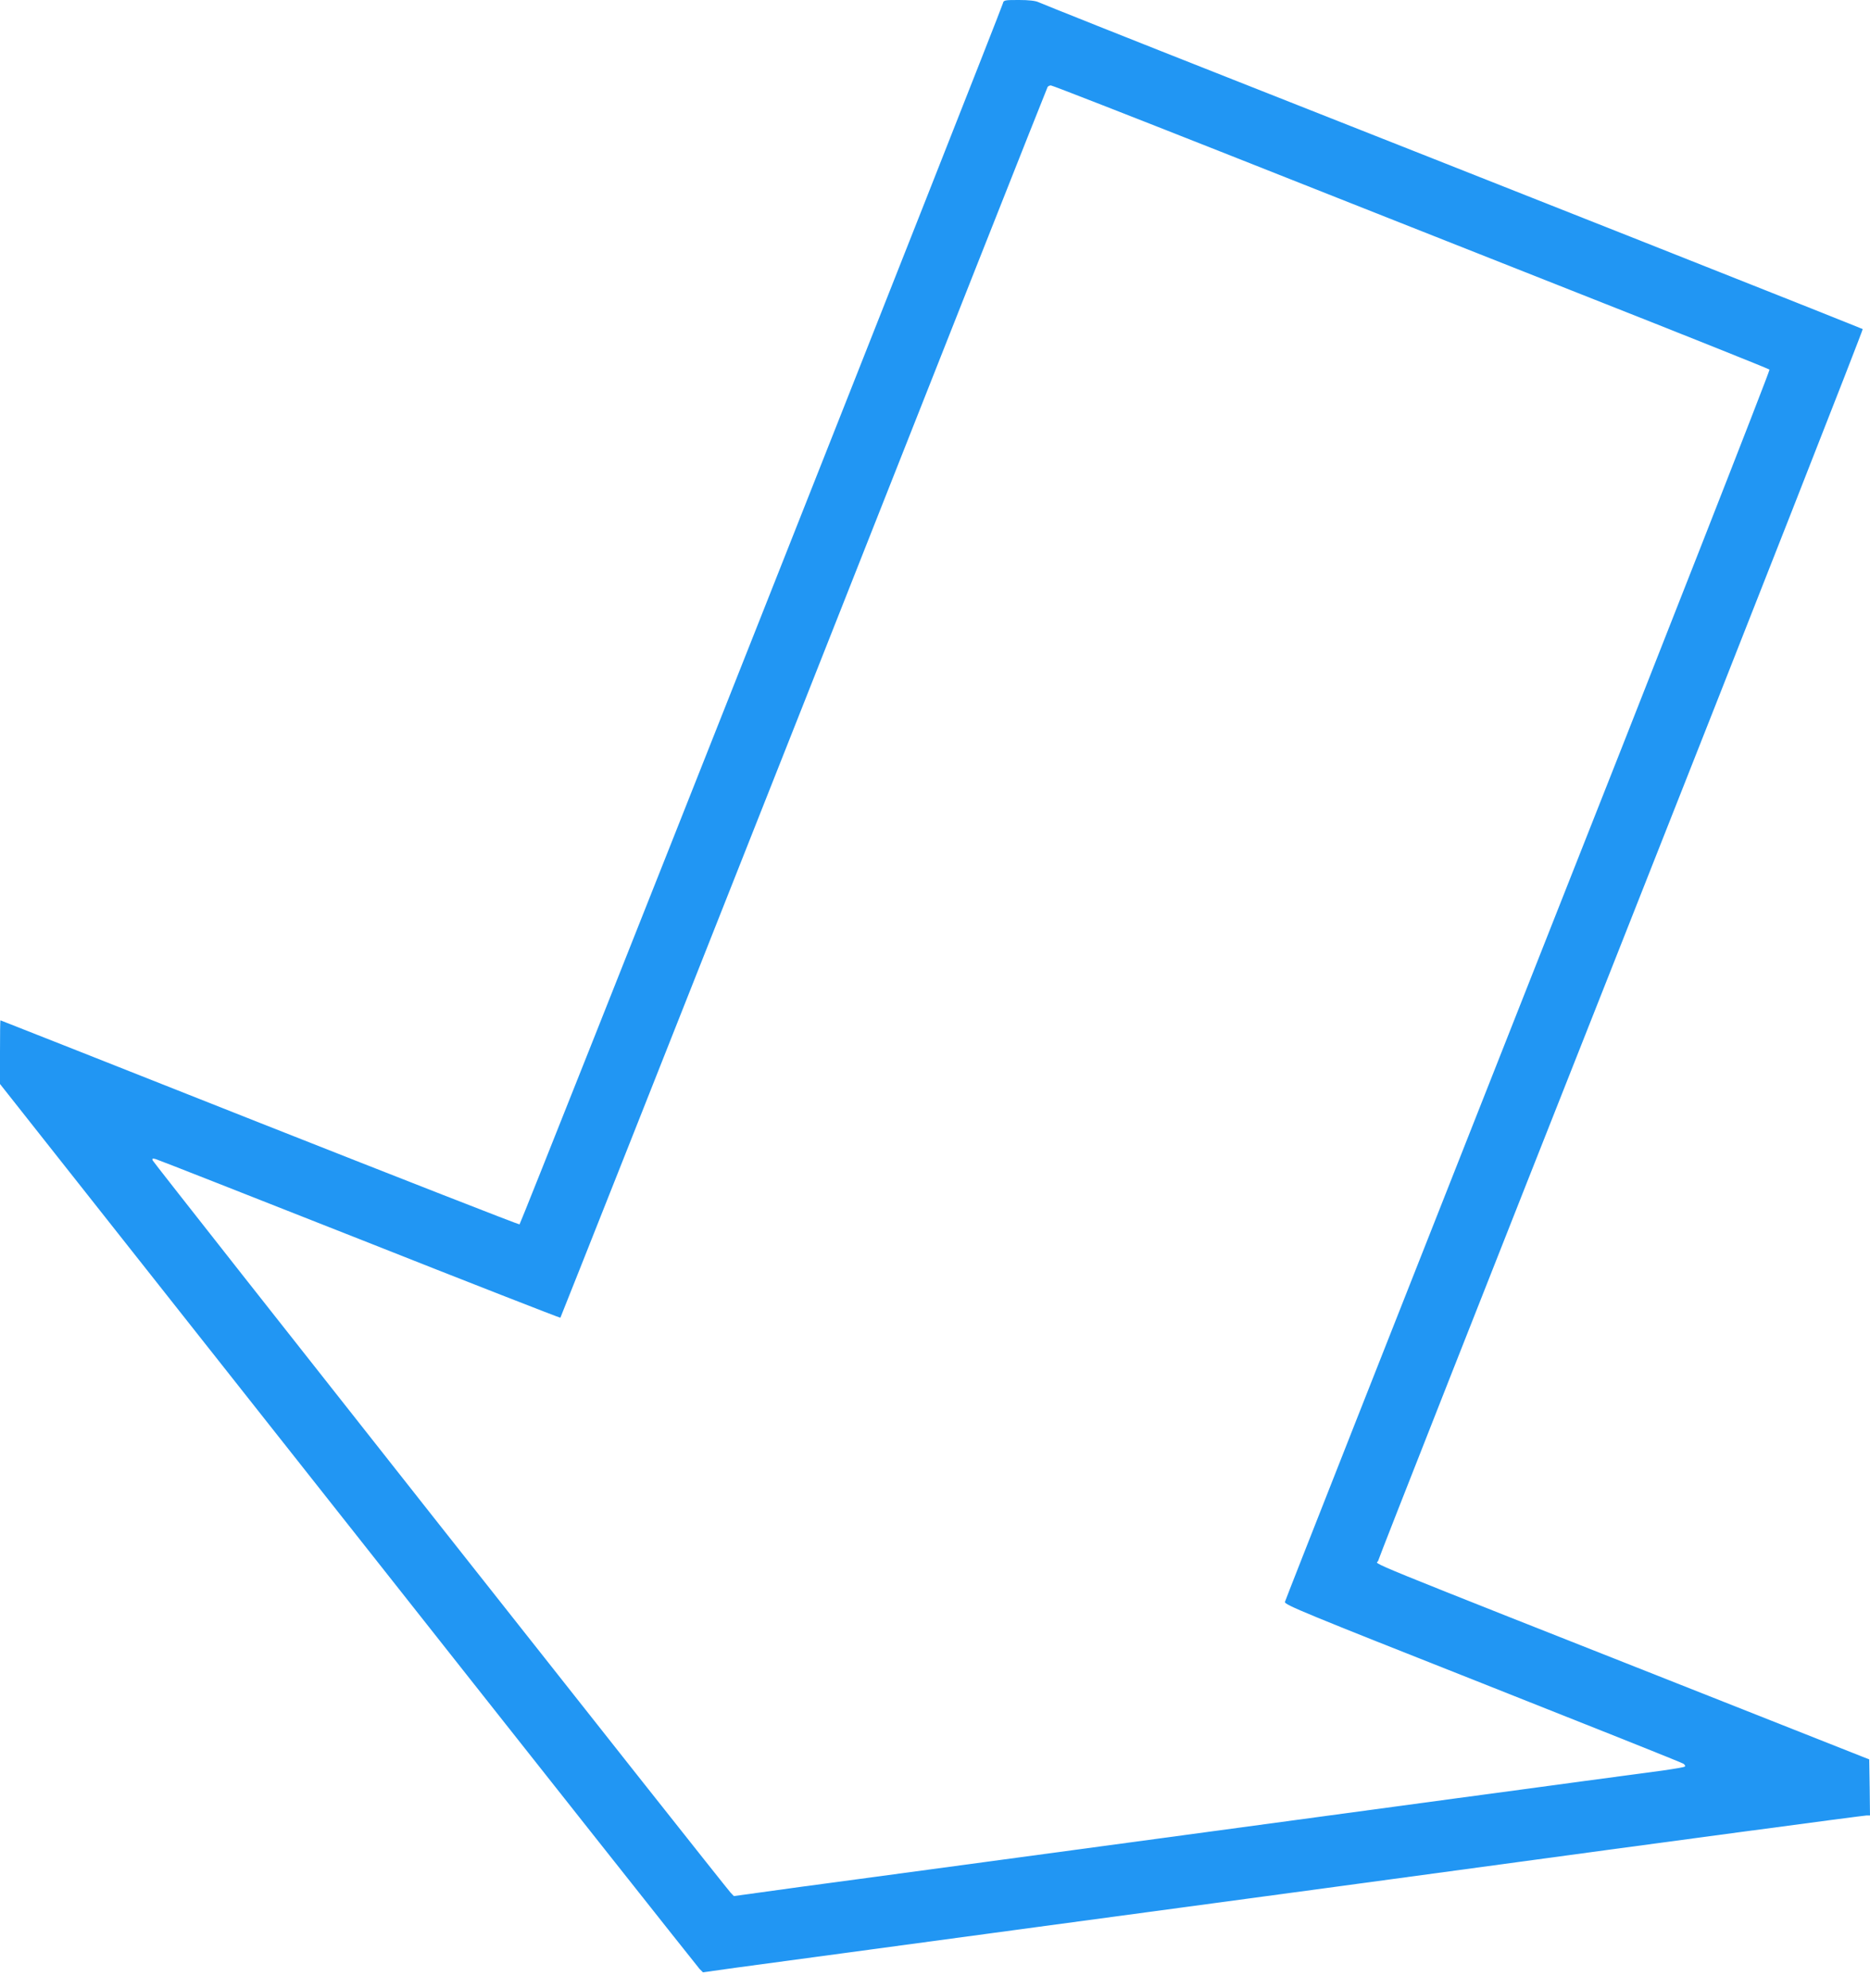 <?xml version="1.0" standalone="no"?>
<!DOCTYPE svg PUBLIC "-//W3C//DTD SVG 20010904//EN"
 "http://www.w3.org/TR/2001/REC-SVG-20010904/DTD/svg10.dtd">
<svg version="1.0" xmlns="http://www.w3.org/2000/svg"
 width="1204pt" height="1280pt" viewBox="0 0 1204 1280"
 preserveAspectRatio="xMidYMid meet">
<g transform="translate(0,1280) scale(0.1,-0.1)"
fill="#2196f3" stroke="none">
<path d="M6457 12778 c-15 -56 -3103 -7858 -3112 -7862 -5 -2 -759 293 -1675
655 -916 363 -1666 659 -1667 659 -2 0 -3 -92 -3 -205 l0 -205 2241 -2837
c1232 -1561 2251 -2848 2263 -2861 l22 -22 214 30 c118 16 985 133 1925 260
1791 241 2261 305 2740 370 1308 178 2594 350 2613 350 l22 0 -2 180 -3 181
-935 370 c-2461 973 -2232 880 -2227 908 2 14 707 1803 1566 3975 859 2173
1558 3953 1554 3957 -5 3 -642 257 -1418 564 -775 307 -1961 776 -2635 1042
-674 266 -1238 491 -1254 499 -19 9 -62 14 -126 14 -93 0 -98 -1 -103 -22z
m1401 -954 c592 -235 1628 -644 2302 -911 674 -266 1229 -488 1233 -493 5 -4
-694 -1787 -1554 -3961 -859 -2175 -1564 -3963 -1566 -3974 -4 -18 125 -71
1273 -525 702 -278 1284 -510 1293 -517 9 -6 13 -14 9 -18 -3 -4 -69 -15 -145
-26 -76 -10 -304 -41 -508 -68 -203 -28 -570 -77 -815 -110 -245 -33 -947
-128 -1560 -211 -613 -83 -1279 -173 -1480 -200 -201 -27 -567 -77 -815 -110
-247 -33 -529 -71 -625 -85 l-175 -24 -21 22 c-35 36 -3715 4698 -3721 4715
-5 12 -1 14 18 9 13 -3 604 -236 1314 -516 709 -281 1291 -508 1293 -506 2 2
708 1784 1568 3959 859 2176 1565 3960 1569 3966 3 5 13 10 21 10 9 0 500
-192 1092 -426z"/>
</g>
</svg>
